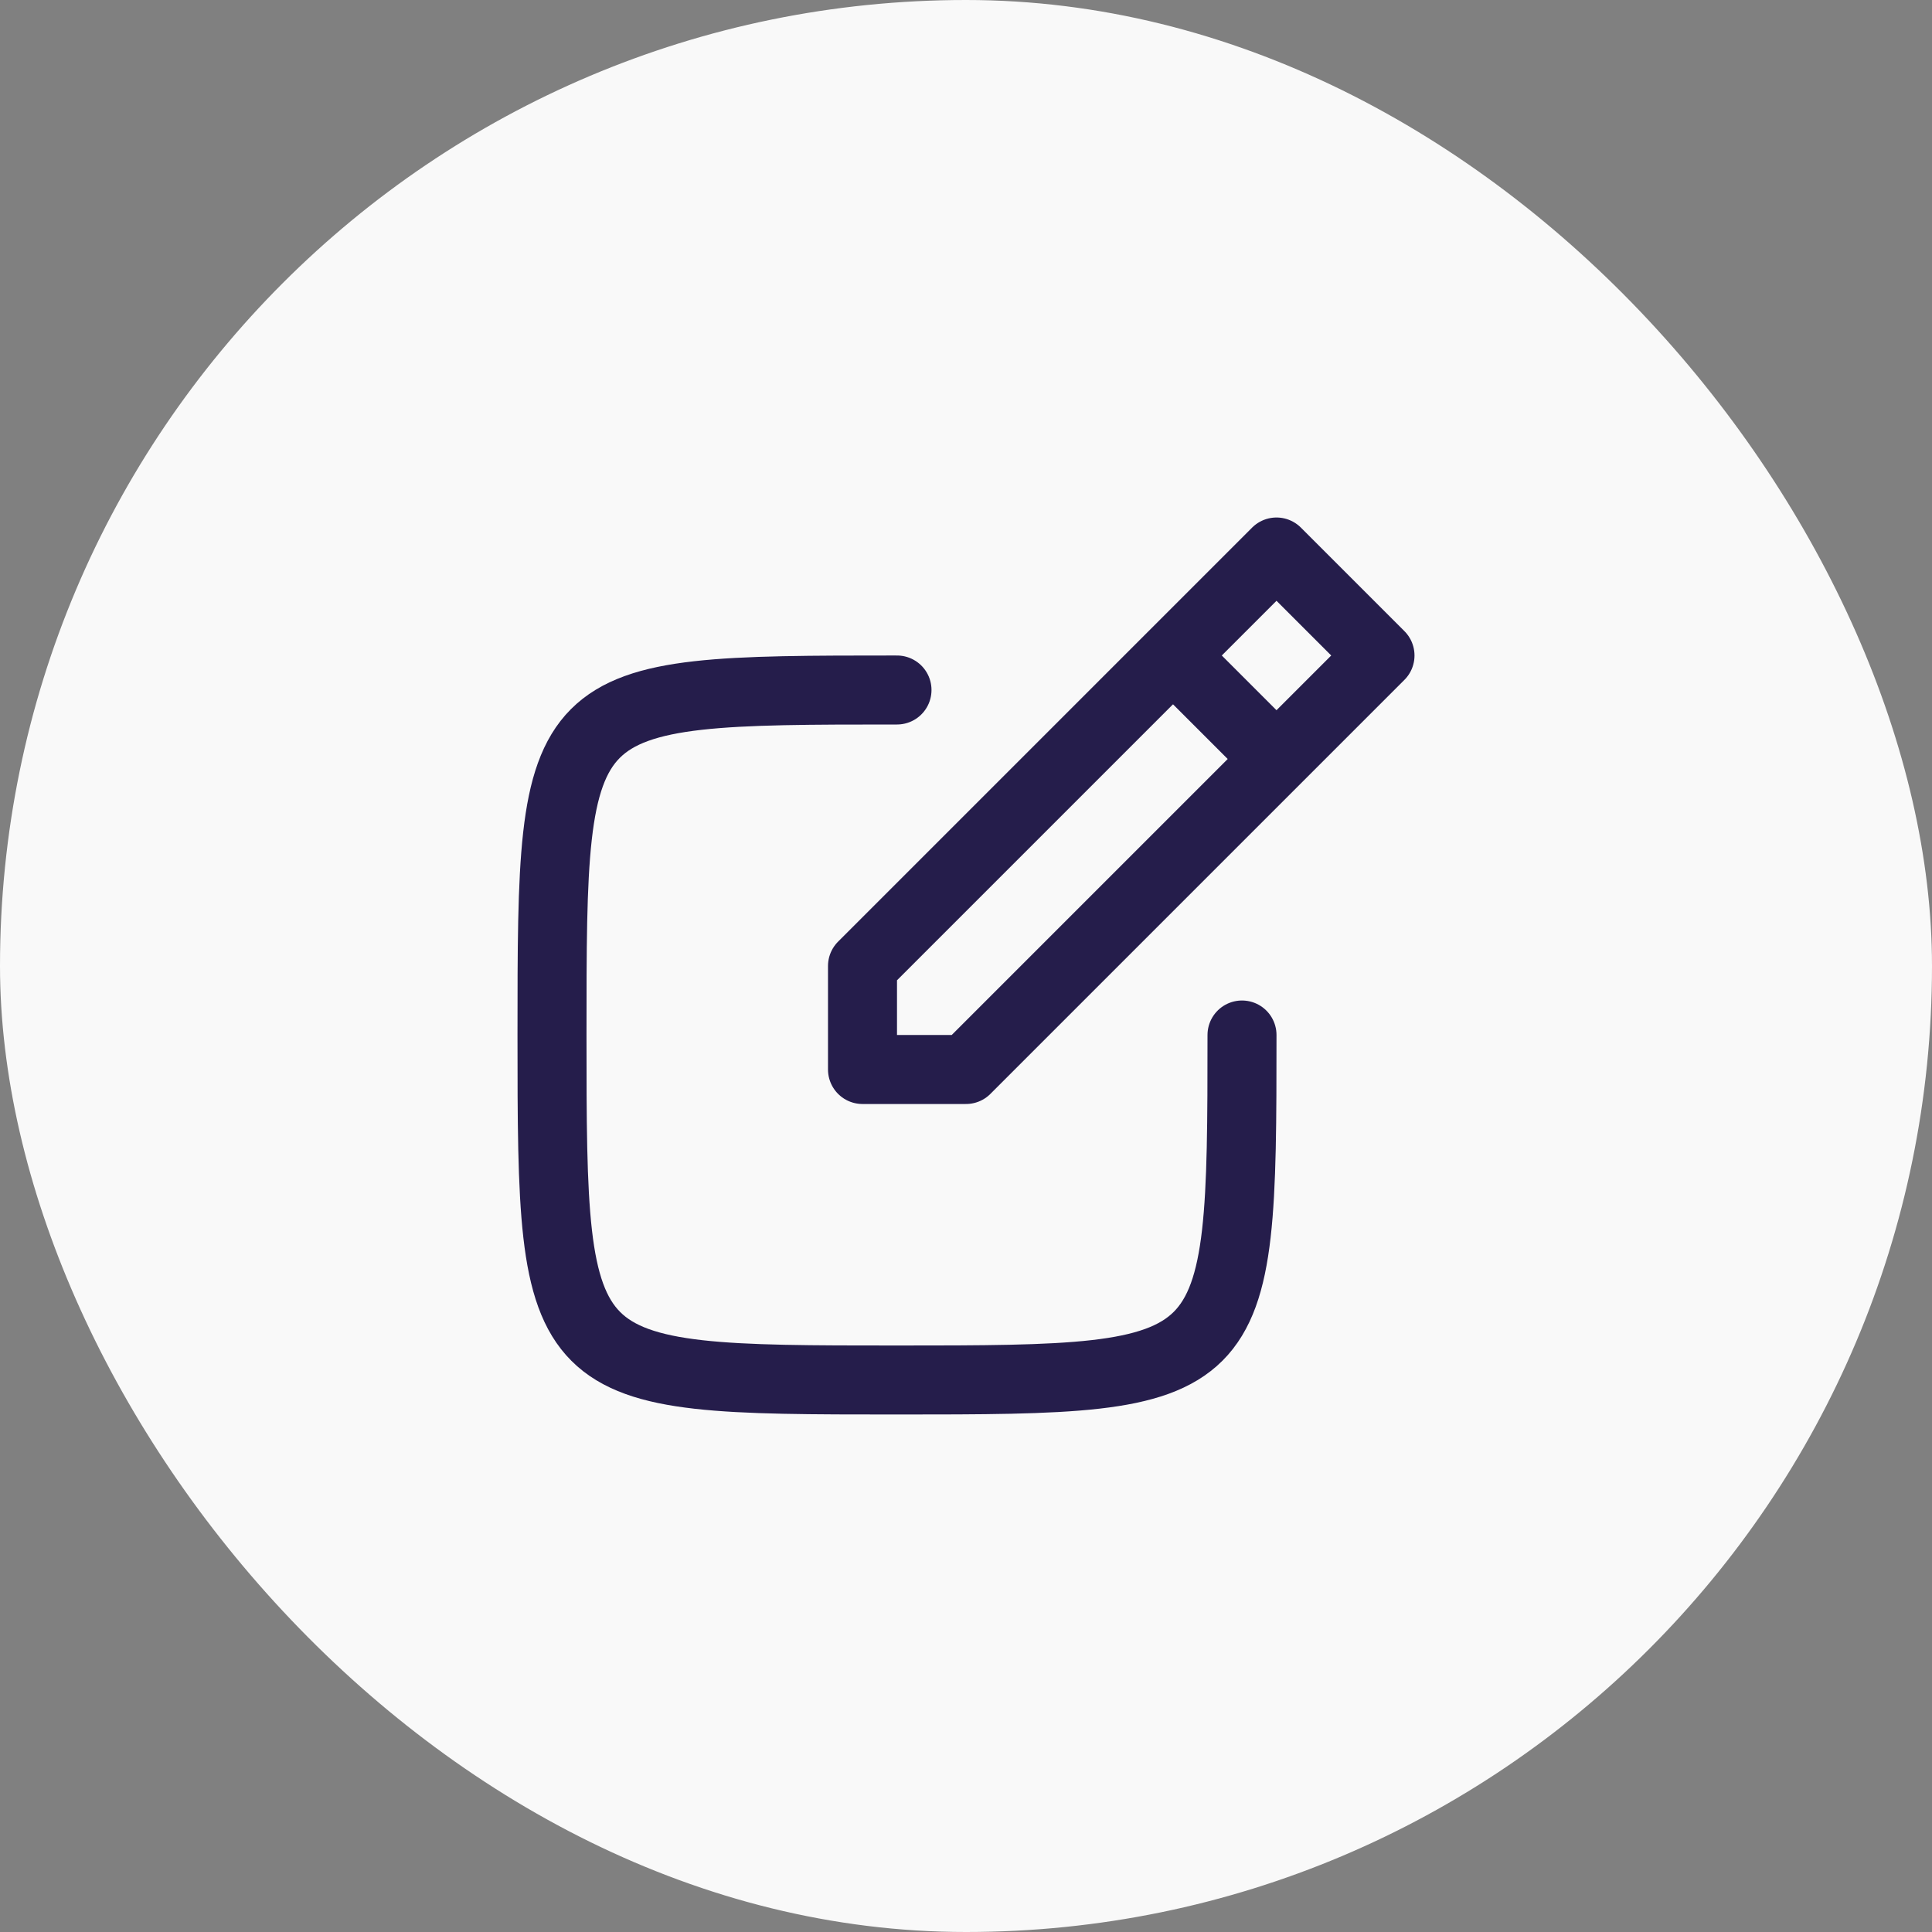 <svg width="56" height="56" viewBox="0 0 56 56" fill="none" xmlns="http://www.w3.org/2000/svg">
<rect x="0" y="0" width="56" height="56" fill="#808080" stroke="none"/>
<rect width="56" height="56" rx="28" fill="#F9F9F9"/>
<g clip-path="url(#clip0_13_3627)">
<path d="M36 30C36 39.953 35.942 40 26 40C16.058 40 16 39.97 16 30C16 20.03 16.019 20 26 20" stroke="#251D4B" stroke-width="2" stroke-miterlimit="1" stroke-linecap="round" stroke-linejoin="round"/>
<path fill-rule="evenodd" clip-rule="evenodd" d="M25 28V31H28L40 19L37 16L25 28Z" stroke="#251D4B" stroke-width="2" stroke-miterlimit="1" stroke-linecap="round" stroke-linejoin="round"/>
<path d="M34.5 19.5L36.5 21.5" stroke="#251D4B" stroke-width="2" stroke-miterlimit="1" stroke-linecap="round" stroke-linejoin="round"/>
</g>
<defs>
<clipPath id="clip0_13_3627">
<rect width="32" height="32" fill="white" transform="translate(12 12)"/>
</clipPath>
</defs>
</svg>
